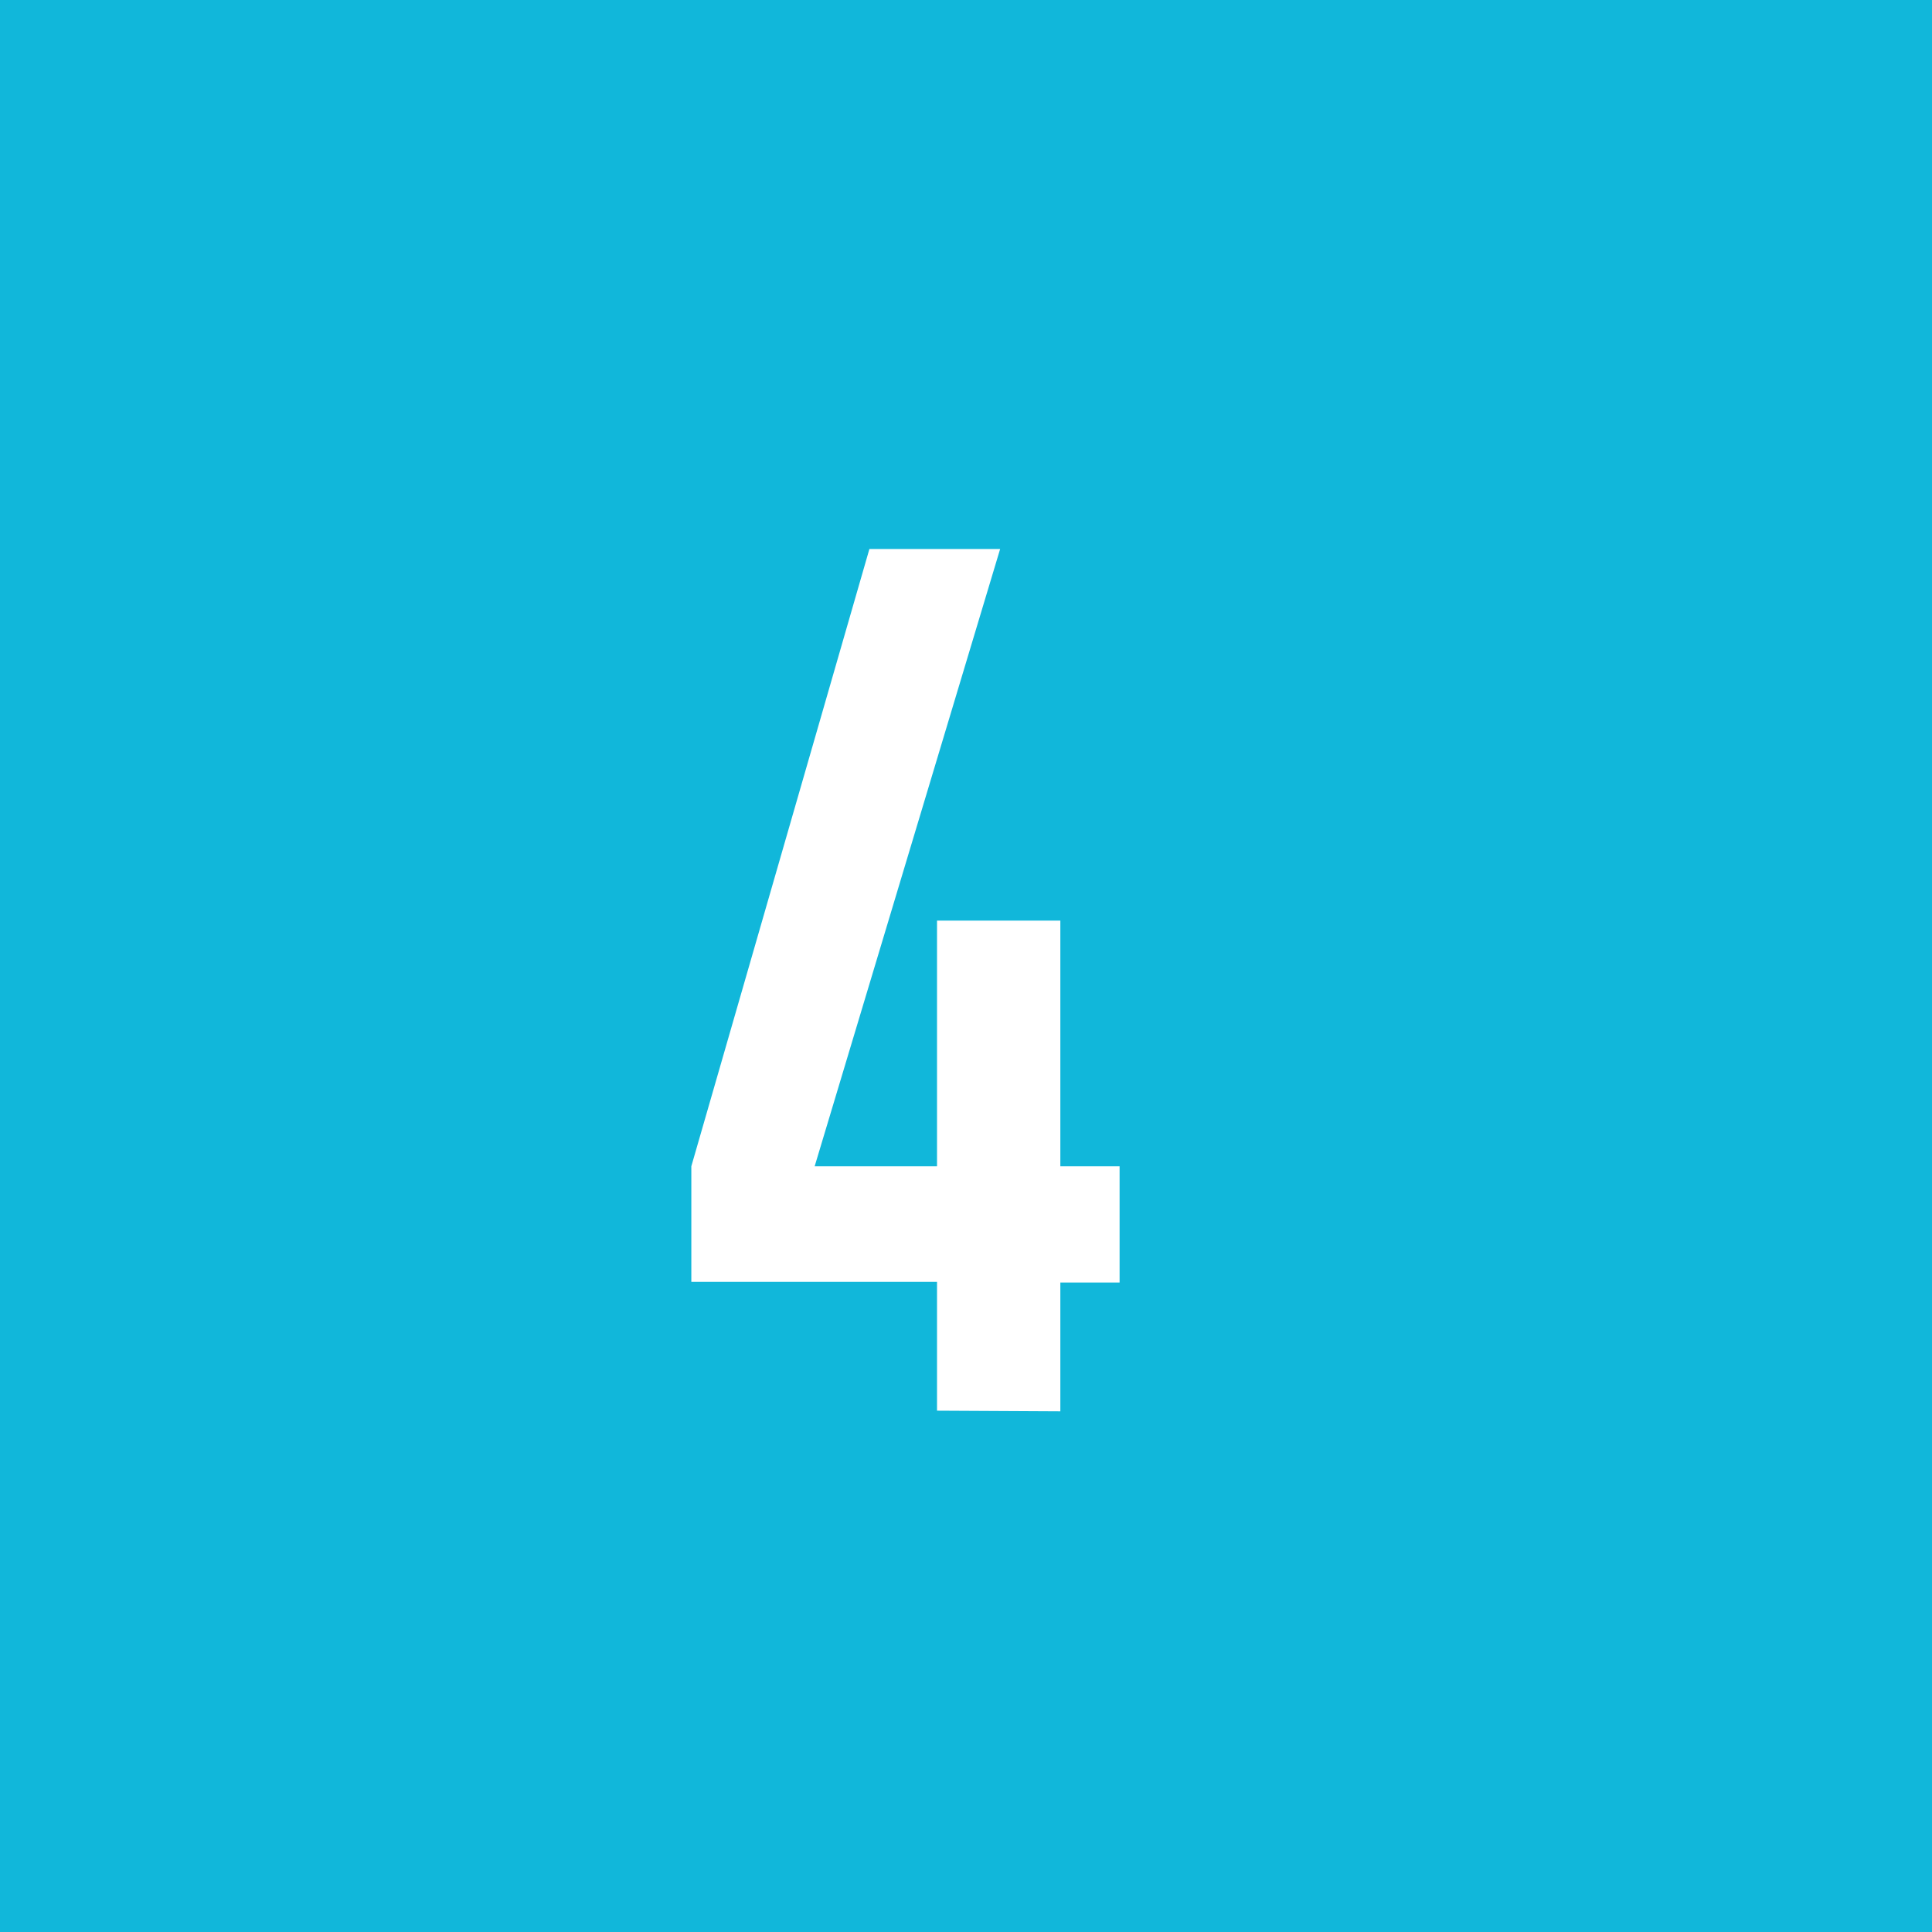 <svg xmlns="http://www.w3.org/2000/svg" viewBox="0 0 60 60"><defs><style>.cls-1{fill:#11b7da;}.cls-2{fill:#fff;}</style></defs><g id="レイヤー_2" data-name="レイヤー 2"><g id="レイアウト"><rect class="cls-1" width="60" height="60"/><path class="cls-2" d="M29.1,43.81v-4H21.47V36.22L27,17.05h4.06L25.3,36.22h3.8V28.59h3.83v7.63h1.84v3.61H32.93v4Z"/></g></g></svg>